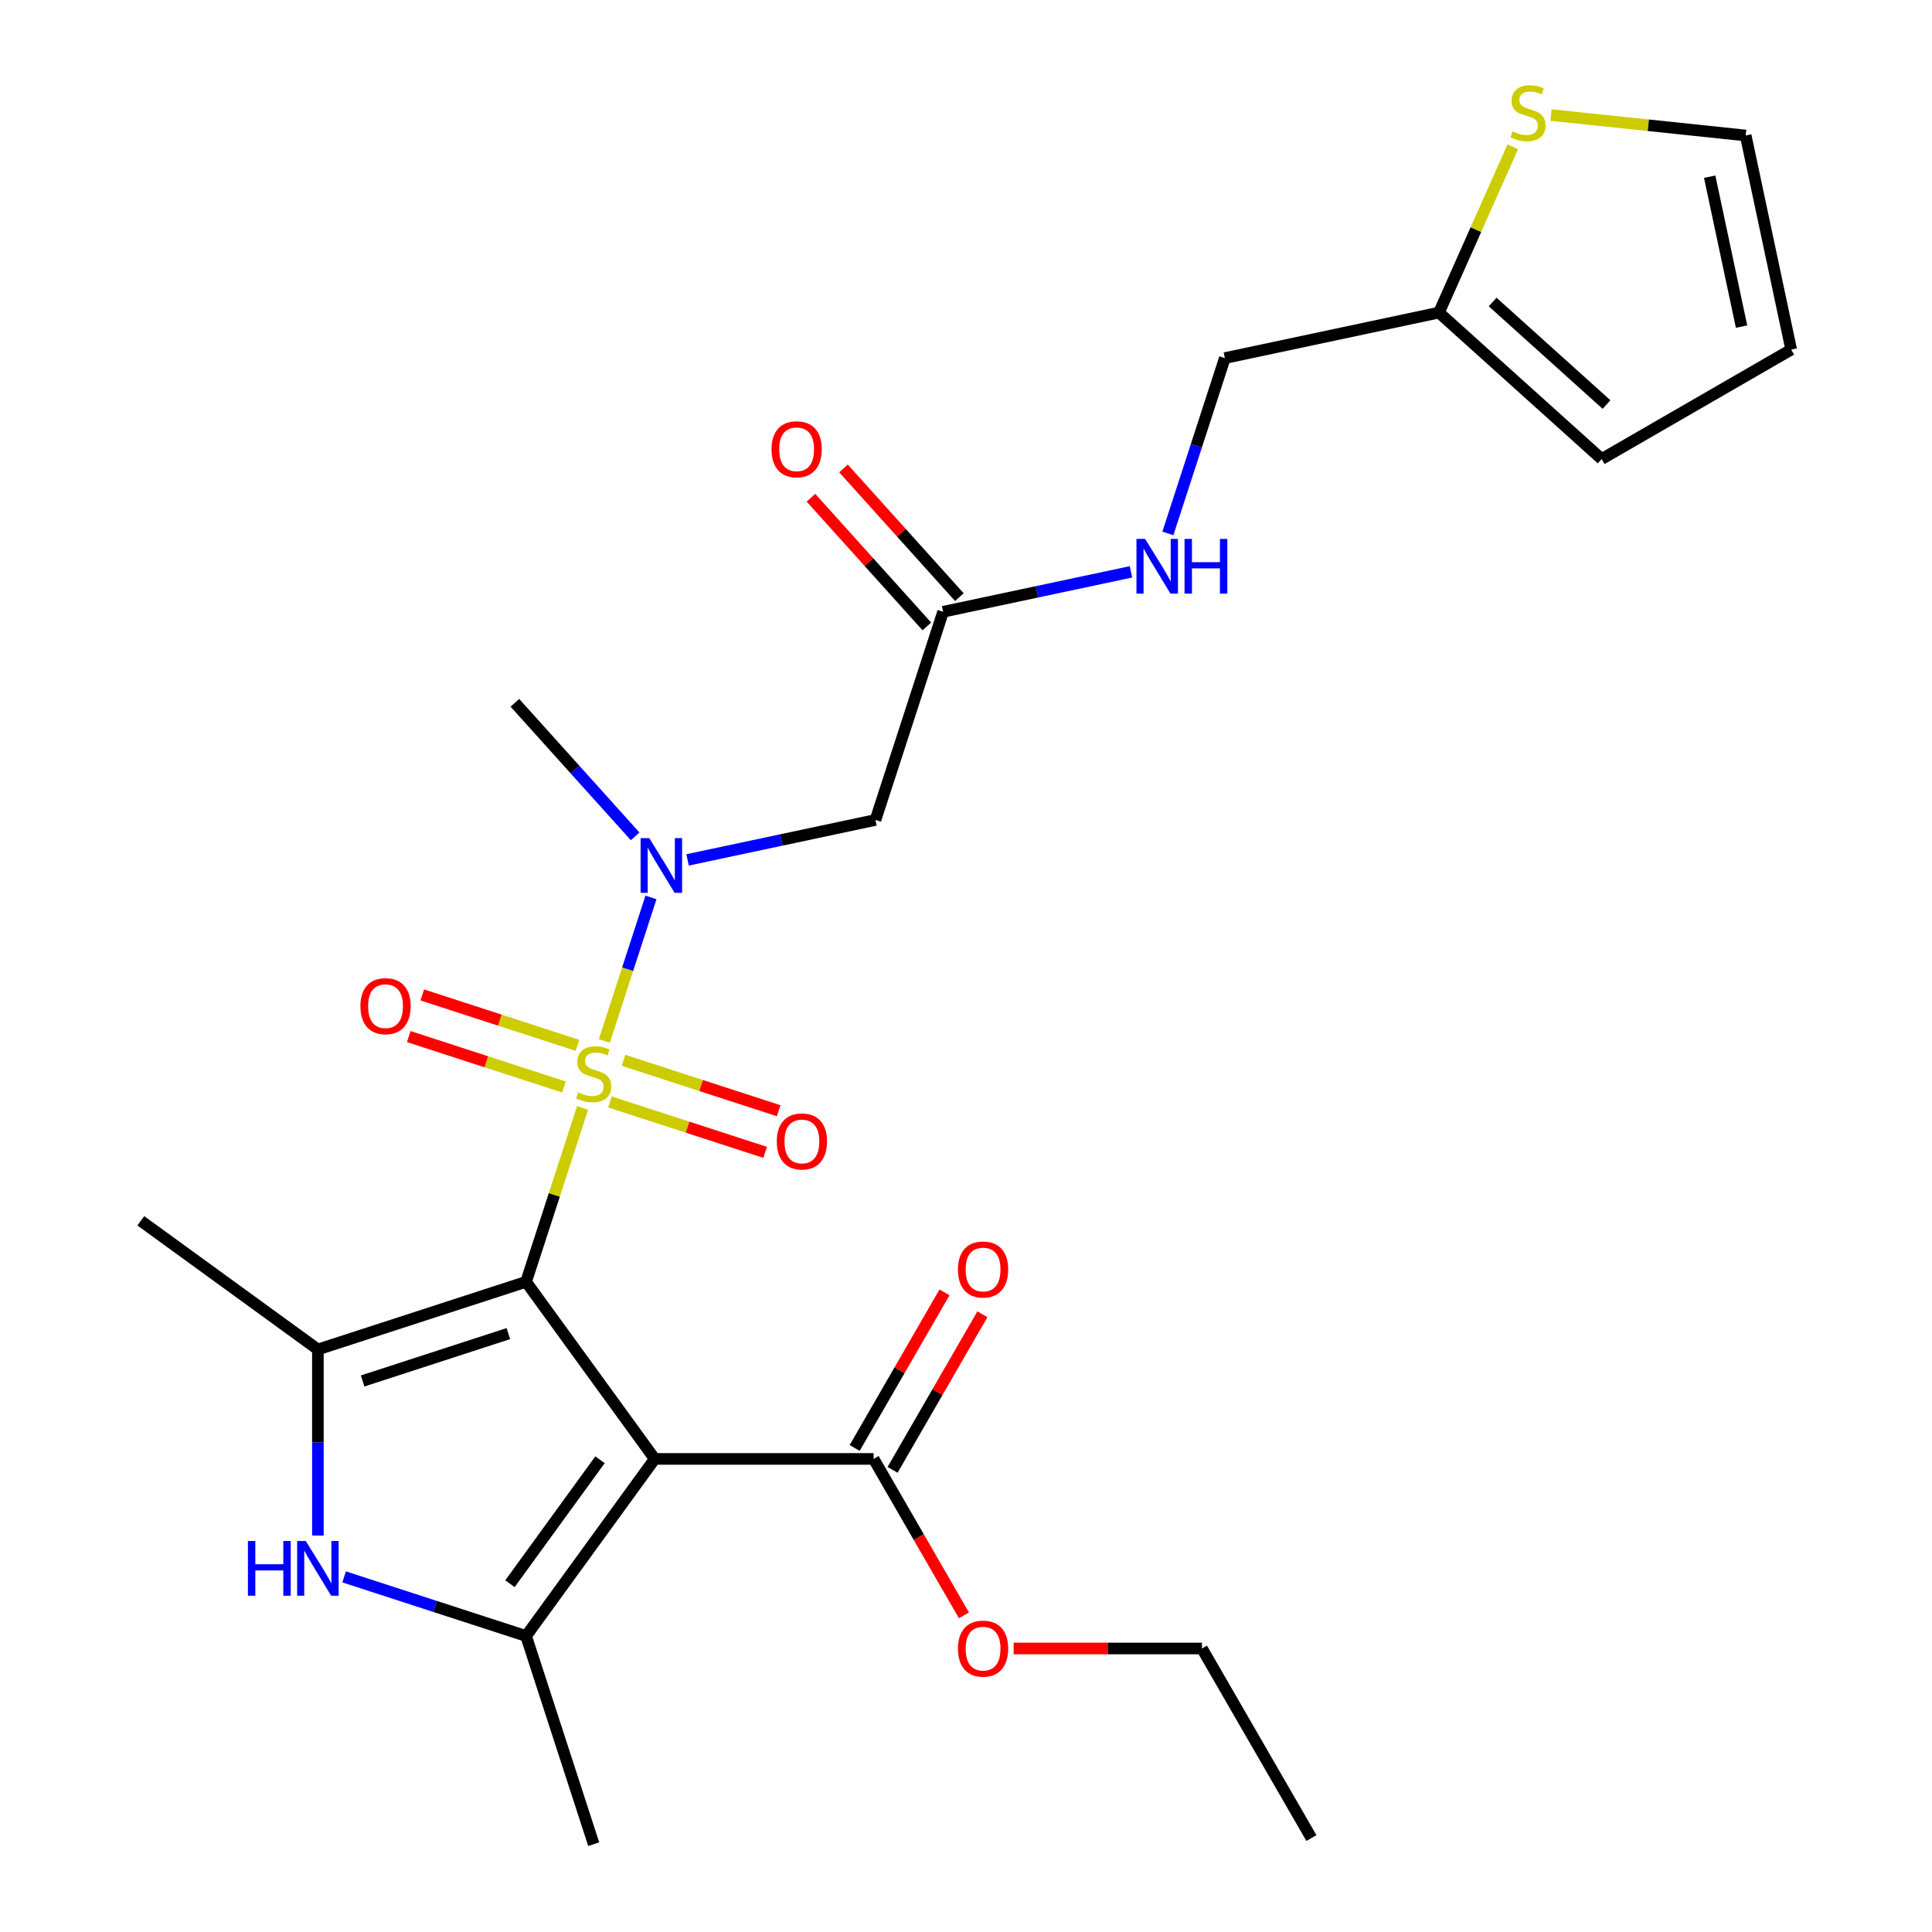 <?xml version='1.0' encoding='iso-8859-1'?>
<svg version='1.1' baseProfile='full'
              xmlns='http://www.w3.org/2000/svg'
                      xmlns:rdkit='http://www.rdkit.org/xml'
                      xmlns:xlink='http://www.w3.org/1999/xlink'
                  xml:space='preserve'
width='1000px' height='1000px' viewBox='0 0 1000 1000'>
<!-- END OF HEADER -->
<rect style='opacity:1.0;fill:#FFFFFF;stroke:none' width='1000' height='1000' x='0' y='0'> </rect>
<path class='bond-0' d='M 272.293,663.472 L 286.921,618.452' style='fill:none;fill-rule:evenodd;stroke:#000000;stroke-width:6px;stroke-linecap:butt;stroke-linejoin:miter;stroke-opacity:1' />
<path class='bond-0' d='M 286.921,618.452 L 301.549,573.431' style='fill:none;fill-rule:evenodd;stroke:#CCCC00;stroke-width:6px;stroke-linecap:butt;stroke-linejoin:miter;stroke-opacity:1' />
<path class='bond-1' d='M 272.293,663.472 L 338.888,755.132' style='fill:none;fill-rule:evenodd;stroke:#000000;stroke-width:6px;stroke-linecap:butt;stroke-linejoin:miter;stroke-opacity:1' />
<path class='bond-2' d='M 272.293,663.472 L 164.54,698.483' style='fill:none;fill-rule:evenodd;stroke:#000000;stroke-width:6px;stroke-linecap:butt;stroke-linejoin:miter;stroke-opacity:1' />
<path class='bond-2' d='M 263.132,690.274 L 187.705,714.782' style='fill:none;fill-rule:evenodd;stroke:#000000;stroke-width:6px;stroke-linecap:butt;stroke-linejoin:miter;stroke-opacity:1' />
<path class='bond-5' d='M 312.812,538.766 L 324.875,501.639' style='fill:none;fill-rule:evenodd;stroke:#CCCC00;stroke-width:6px;stroke-linecap:butt;stroke-linejoin:miter;stroke-opacity:1' />
<path class='bond-5' d='M 324.875,501.639 L 336.938,464.513' style='fill:none;fill-rule:evenodd;stroke:#0000FF;stroke-width:6px;stroke-linecap:butt;stroke-linejoin:miter;stroke-opacity:1' />
<path class='bond-9' d='M 315.715,570.365 L 355.876,583.414' style='fill:none;fill-rule:evenodd;stroke:#CCCC00;stroke-width:6px;stroke-linecap:butt;stroke-linejoin:miter;stroke-opacity:1' />
<path class='bond-9' d='M 355.876,583.414 L 396.036,596.463' style='fill:none;fill-rule:evenodd;stroke:#FF0000;stroke-width:6px;stroke-linecap:butt;stroke-linejoin:miter;stroke-opacity:1' />
<path class='bond-9' d='M 322.717,548.814 L 362.878,561.863' style='fill:none;fill-rule:evenodd;stroke:#CCCC00;stroke-width:6px;stroke-linecap:butt;stroke-linejoin:miter;stroke-opacity:1' />
<path class='bond-9' d='M 362.878,561.863 L 403.039,574.912' style='fill:none;fill-rule:evenodd;stroke:#FF0000;stroke-width:6px;stroke-linecap:butt;stroke-linejoin:miter;stroke-opacity:1' />
<path class='bond-10' d='M 298.892,541.073 L 258.732,528.024' style='fill:none;fill-rule:evenodd;stroke:#CCCC00;stroke-width:6px;stroke-linecap:butt;stroke-linejoin:miter;stroke-opacity:1' />
<path class='bond-10' d='M 258.732,528.024 L 218.571,514.975' style='fill:none;fill-rule:evenodd;stroke:#FF0000;stroke-width:6px;stroke-linecap:butt;stroke-linejoin:miter;stroke-opacity:1' />
<path class='bond-10' d='M 291.89,562.624 L 251.73,549.575' style='fill:none;fill-rule:evenodd;stroke:#CCCC00;stroke-width:6px;stroke-linecap:butt;stroke-linejoin:miter;stroke-opacity:1' />
<path class='bond-10' d='M 251.73,549.575 L 211.569,536.526' style='fill:none;fill-rule:evenodd;stroke:#FF0000;stroke-width:6px;stroke-linecap:butt;stroke-linejoin:miter;stroke-opacity:1' />
<path class='bond-3' d='M 338.888,755.132 L 272.293,846.792' style='fill:none;fill-rule:evenodd;stroke:#000000;stroke-width:6px;stroke-linecap:butt;stroke-linejoin:miter;stroke-opacity:1' />
<path class='bond-3' d='M 310.566,755.562 L 263.95,819.724' style='fill:none;fill-rule:evenodd;stroke:#000000;stroke-width:6px;stroke-linecap:butt;stroke-linejoin:miter;stroke-opacity:1' />
<path class='bond-6' d='M 338.888,755.132 L 452.186,755.132' style='fill:none;fill-rule:evenodd;stroke:#000000;stroke-width:6px;stroke-linecap:butt;stroke-linejoin:miter;stroke-opacity:1' />
<path class='bond-4' d='M 164.54,698.483 L 164.54,746.636' style='fill:none;fill-rule:evenodd;stroke:#000000;stroke-width:6px;stroke-linecap:butt;stroke-linejoin:miter;stroke-opacity:1' />
<path class='bond-4' d='M 164.54,746.636 L 164.54,794.789' style='fill:none;fill-rule:evenodd;stroke:#0000FF;stroke-width:6px;stroke-linecap:butt;stroke-linejoin:miter;stroke-opacity:1' />
<path class='bond-21' d='M 164.54,698.483 L 72.879,631.888' style='fill:none;fill-rule:evenodd;stroke:#000000;stroke-width:6px;stroke-linecap:butt;stroke-linejoin:miter;stroke-opacity:1' />
<path class='bond-22' d='M 272.293,846.792 L 307.304,954.545' style='fill:none;fill-rule:evenodd;stroke:#000000;stroke-width:6px;stroke-linecap:butt;stroke-linejoin:miter;stroke-opacity:1' />
<path class='bond-26' d='M 272.293,846.792 L 225.202,831.492' style='fill:none;fill-rule:evenodd;stroke:#000000;stroke-width:6px;stroke-linecap:butt;stroke-linejoin:miter;stroke-opacity:1' />
<path class='bond-26' d='M 225.202,831.492 L 178.112,816.191' style='fill:none;fill-rule:evenodd;stroke:#0000FF;stroke-width:6px;stroke-linecap:butt;stroke-linejoin:miter;stroke-opacity:1' />
<path class='bond-7' d='M 355.887,445.081 L 404.512,434.745' style='fill:none;fill-rule:evenodd;stroke:#0000FF;stroke-width:6px;stroke-linecap:butt;stroke-linejoin:miter;stroke-opacity:1' />
<path class='bond-7' d='M 404.512,434.745 L 453.137,424.41' style='fill:none;fill-rule:evenodd;stroke:#000000;stroke-width:6px;stroke-linecap:butt;stroke-linejoin:miter;stroke-opacity:1' />
<path class='bond-23' d='M 328.742,432.892 L 297.623,398.33' style='fill:none;fill-rule:evenodd;stroke:#0000FF;stroke-width:6px;stroke-linecap:butt;stroke-linejoin:miter;stroke-opacity:1' />
<path class='bond-23' d='M 297.623,398.33 L 266.504,363.769' style='fill:none;fill-rule:evenodd;stroke:#000000;stroke-width:6px;stroke-linecap:butt;stroke-linejoin:miter;stroke-opacity:1' />
<path class='bond-15' d='M 461.998,760.797 L 485.244,720.534' style='fill:none;fill-rule:evenodd;stroke:#000000;stroke-width:6px;stroke-linecap:butt;stroke-linejoin:miter;stroke-opacity:1' />
<path class='bond-15' d='M 485.244,720.534 L 508.49,680.27' style='fill:none;fill-rule:evenodd;stroke:#FF0000;stroke-width:6px;stroke-linecap:butt;stroke-linejoin:miter;stroke-opacity:1' />
<path class='bond-15' d='M 442.374,749.467 L 465.62,709.204' style='fill:none;fill-rule:evenodd;stroke:#000000;stroke-width:6px;stroke-linecap:butt;stroke-linejoin:miter;stroke-opacity:1' />
<path class='bond-15' d='M 465.62,709.204 L 488.866,668.94' style='fill:none;fill-rule:evenodd;stroke:#FF0000;stroke-width:6px;stroke-linecap:butt;stroke-linejoin:miter;stroke-opacity:1' />
<path class='bond-20' d='M 452.186,755.132 L 475.559,795.616' style='fill:none;fill-rule:evenodd;stroke:#000000;stroke-width:6px;stroke-linecap:butt;stroke-linejoin:miter;stroke-opacity:1' />
<path class='bond-20' d='M 475.559,795.616 L 498.932,836.099' style='fill:none;fill-rule:evenodd;stroke:#FF0000;stroke-width:6px;stroke-linecap:butt;stroke-linejoin:miter;stroke-opacity:1' />
<path class='bond-8' d='M 453.137,424.41 L 488.148,316.657' style='fill:none;fill-rule:evenodd;stroke:#000000;stroke-width:6px;stroke-linecap:butt;stroke-linejoin:miter;stroke-opacity:1' />
<path class='bond-13' d='M 488.148,316.657 L 536.773,306.321' style='fill:none;fill-rule:evenodd;stroke:#000000;stroke-width:6px;stroke-linecap:butt;stroke-linejoin:miter;stroke-opacity:1' />
<path class='bond-13' d='M 536.773,306.321 L 585.398,295.986' style='fill:none;fill-rule:evenodd;stroke:#0000FF;stroke-width:6px;stroke-linecap:butt;stroke-linejoin:miter;stroke-opacity:1' />
<path class='bond-17' d='M 496.568,309.076 L 466.579,275.769' style='fill:none;fill-rule:evenodd;stroke:#000000;stroke-width:6px;stroke-linecap:butt;stroke-linejoin:miter;stroke-opacity:1' />
<path class='bond-17' d='M 466.579,275.769 L 436.589,242.462' style='fill:none;fill-rule:evenodd;stroke:#FF0000;stroke-width:6px;stroke-linecap:butt;stroke-linejoin:miter;stroke-opacity:1' />
<path class='bond-17' d='M 479.729,324.238 L 449.739,290.931' style='fill:none;fill-rule:evenodd;stroke:#000000;stroke-width:6px;stroke-linecap:butt;stroke-linejoin:miter;stroke-opacity:1' />
<path class='bond-17' d='M 449.739,290.931 L 419.75,257.624' style='fill:none;fill-rule:evenodd;stroke:#FF0000;stroke-width:6px;stroke-linecap:butt;stroke-linejoin:miter;stroke-opacity:1' />
<path class='bond-11' d='M 783.001,76.001 L 763.903,118.896' style='fill:none;fill-rule:evenodd;stroke:#CCCC00;stroke-width:6px;stroke-linecap:butt;stroke-linejoin:miter;stroke-opacity:1' />
<path class='bond-11' d='M 763.903,118.896 L 744.804,161.792' style='fill:none;fill-rule:evenodd;stroke:#000000;stroke-width:6px;stroke-linecap:butt;stroke-linejoin:miter;stroke-opacity:1' />
<path class='bond-14' d='M 802.799,59.54 L 853.182,64.836' style='fill:none;fill-rule:evenodd;stroke:#CCCC00;stroke-width:6px;stroke-linecap:butt;stroke-linejoin:miter;stroke-opacity:1' />
<path class='bond-14' d='M 853.182,64.836 L 903.565,70.131' style='fill:none;fill-rule:evenodd;stroke:#000000;stroke-width:6px;stroke-linecap:butt;stroke-linejoin:miter;stroke-opacity:1' />
<path class='bond-12' d='M 744.804,161.792 L 633.982,185.348' style='fill:none;fill-rule:evenodd;stroke:#000000;stroke-width:6px;stroke-linecap:butt;stroke-linejoin:miter;stroke-opacity:1' />
<path class='bond-16' d='M 744.804,161.792 L 829.001,237.603' style='fill:none;fill-rule:evenodd;stroke:#000000;stroke-width:6px;stroke-linecap:butt;stroke-linejoin:miter;stroke-opacity:1' />
<path class='bond-16' d='M 772.596,156.324 L 831.534,209.392' style='fill:none;fill-rule:evenodd;stroke:#000000;stroke-width:6px;stroke-linecap:butt;stroke-linejoin:miter;stroke-opacity:1' />
<path class='bond-19' d='M 604.492,276.108 L 619.237,230.728' style='fill:none;fill-rule:evenodd;stroke:#0000FF;stroke-width:6px;stroke-linecap:butt;stroke-linejoin:miter;stroke-opacity:1' />
<path class='bond-19' d='M 619.237,230.728 L 633.982,185.348' style='fill:none;fill-rule:evenodd;stroke:#000000;stroke-width:6px;stroke-linecap:butt;stroke-linejoin:miter;stroke-opacity:1' />
<path class='bond-27' d='M 903.565,70.131 L 927.121,180.954' style='fill:none;fill-rule:evenodd;stroke:#000000;stroke-width:6px;stroke-linecap:butt;stroke-linejoin:miter;stroke-opacity:1' />
<path class='bond-27' d='M 884.933,91.466 L 901.423,169.042' style='fill:none;fill-rule:evenodd;stroke:#000000;stroke-width:6px;stroke-linecap:butt;stroke-linejoin:miter;stroke-opacity:1' />
<path class='bond-18' d='M 829.001,237.603 L 927.121,180.954' style='fill:none;fill-rule:evenodd;stroke:#000000;stroke-width:6px;stroke-linecap:butt;stroke-linejoin:miter;stroke-opacity:1' />
<path class='bond-24' d='M 524.668,853.251 L 573.401,853.251' style='fill:none;fill-rule:evenodd;stroke:#FF0000;stroke-width:6px;stroke-linecap:butt;stroke-linejoin:miter;stroke-opacity:1' />
<path class='bond-24' d='M 573.401,853.251 L 622.133,853.251' style='fill:none;fill-rule:evenodd;stroke:#000000;stroke-width:6px;stroke-linecap:butt;stroke-linejoin:miter;stroke-opacity:1' />
<path class='bond-25' d='M 622.133,853.251 L 678.783,951.371' style='fill:none;fill-rule:evenodd;stroke:#000000;stroke-width:6px;stroke-linecap:butt;stroke-linejoin:miter;stroke-opacity:1' />
<path  class='atom-1' d='M 299.304 565.439
Q 299.624 565.559, 300.944 566.119
Q 302.264 566.679, 303.704 567.039
Q 305.184 567.359, 306.624 567.359
Q 309.304 567.359, 310.864 566.079
Q 312.424 564.759, 312.424 562.479
Q 312.424 560.919, 311.624 559.959
Q 310.864 558.999, 309.664 558.479
Q 308.464 557.959, 306.464 557.359
Q 303.944 556.599, 302.424 555.879
Q 300.944 555.159, 299.864 553.639
Q 298.824 552.119, 298.824 549.559
Q 298.824 545.999, 301.224 543.799
Q 303.664 541.599, 308.464 541.599
Q 311.744 541.599, 315.464 543.159
L 314.544 546.239
Q 311.144 544.839, 308.584 544.839
Q 305.824 544.839, 304.304 545.999
Q 302.784 547.119, 302.824 549.079
Q 302.824 550.599, 303.584 551.519
Q 304.384 552.439, 305.504 552.959
Q 306.664 553.479, 308.584 554.079
Q 311.144 554.879, 312.664 555.679
Q 314.184 556.479, 315.264 558.119
Q 316.384 559.719, 316.384 562.479
Q 316.384 566.399, 313.744 568.519
Q 311.144 570.599, 306.784 570.599
Q 304.264 570.599, 302.344 570.039
Q 300.464 569.519, 298.224 568.599
L 299.304 565.439
' fill='#CCCC00'/>
<path  class='atom-5' d='M 128.32 797.621
L 132.16 797.621
L 132.16 809.661
L 146.64 809.661
L 146.64 797.621
L 150.48 797.621
L 150.48 825.941
L 146.64 825.941
L 146.64 812.861
L 132.16 812.861
L 132.16 825.941
L 128.32 825.941
L 128.32 797.621
' fill='#0000FF'/>
<path  class='atom-5' d='M 158.28 797.621
L 167.56 812.621
Q 168.48 814.101, 169.96 816.781
Q 171.44 819.461, 171.52 819.621
L 171.52 797.621
L 175.28 797.621
L 175.28 825.941
L 171.4 825.941
L 161.44 809.541
Q 160.28 807.621, 159.04 805.421
Q 157.84 803.221, 157.48 802.541
L 157.48 825.941
L 153.8 825.941
L 153.8 797.621
L 158.28 797.621
' fill='#0000FF'/>
<path  class='atom-6' d='M 336.055 433.806
L 345.335 448.806
Q 346.255 450.286, 347.735 452.966
Q 349.215 455.646, 349.295 455.806
L 349.295 433.806
L 353.055 433.806
L 353.055 462.126
L 349.175 462.126
L 339.215 445.726
Q 338.055 443.806, 336.815 441.606
Q 335.615 439.406, 335.255 438.726
L 335.255 462.126
L 331.575 462.126
L 331.575 433.806
L 336.055 433.806
' fill='#0000FF'/>
<path  class='atom-10' d='M 402.057 590.81
Q 402.057 584.01, 405.417 580.21
Q 408.777 576.41, 415.057 576.41
Q 421.337 576.41, 424.697 580.21
Q 428.057 584.01, 428.057 590.81
Q 428.057 597.69, 424.657 601.61
Q 421.257 605.49, 415.057 605.49
Q 408.817 605.49, 405.417 601.61
Q 402.057 597.73, 402.057 590.81
M 415.057 602.29
Q 419.377 602.29, 421.697 599.41
Q 424.057 596.49, 424.057 590.81
Q 424.057 585.25, 421.697 582.45
Q 419.377 579.61, 415.057 579.61
Q 410.737 579.61, 408.377 582.41
Q 406.057 585.21, 406.057 590.81
Q 406.057 596.53, 408.377 599.41
Q 410.737 602.29, 415.057 602.29
' fill='#FF0000'/>
<path  class='atom-11' d='M 186.551 520.788
Q 186.551 513.988, 189.911 510.188
Q 193.271 506.388, 199.551 506.388
Q 205.831 506.388, 209.191 510.188
Q 212.551 513.988, 212.551 520.788
Q 212.551 527.668, 209.151 531.588
Q 205.751 535.468, 199.551 535.468
Q 193.311 535.468, 189.911 531.588
Q 186.551 527.708, 186.551 520.788
M 199.551 532.268
Q 203.871 532.268, 206.191 529.388
Q 208.551 526.468, 208.551 520.788
Q 208.551 515.228, 206.191 512.428
Q 203.871 509.588, 199.551 509.588
Q 195.231 509.588, 192.871 512.388
Q 190.551 515.188, 190.551 520.788
Q 190.551 526.508, 192.871 529.388
Q 195.231 532.268, 199.551 532.268
' fill='#FF0000'/>
<path  class='atom-12' d='M 782.887 68.008
Q 783.207 68.128, 784.527 68.688
Q 785.847 69.248, 787.287 69.608
Q 788.767 69.928, 790.207 69.928
Q 792.887 69.928, 794.447 68.648
Q 796.007 67.328, 796.007 65.048
Q 796.007 63.488, 795.207 62.528
Q 794.447 61.568, 793.247 61.048
Q 792.047 60.528, 790.047 59.928
Q 787.527 59.168, 786.007 58.448
Q 784.527 57.728, 783.447 56.208
Q 782.407 54.688, 782.407 52.128
Q 782.407 48.568, 784.807 46.368
Q 787.247 44.168, 792.047 44.168
Q 795.327 44.168, 799.047 45.728
L 798.127 48.808
Q 794.727 47.408, 792.167 47.408
Q 789.407 47.408, 787.887 48.568
Q 786.367 49.688, 786.407 51.648
Q 786.407 53.168, 787.167 54.088
Q 787.967 55.008, 789.087 55.528
Q 790.247 56.048, 792.167 56.648
Q 794.727 57.448, 796.247 58.248
Q 797.767 59.048, 798.847 60.688
Q 799.967 62.288, 799.967 65.048
Q 799.967 68.968, 797.327 71.088
Q 794.727 73.168, 790.367 73.168
Q 787.847 73.168, 785.927 72.608
Q 784.047 72.088, 781.807 71.168
L 782.887 68.008
' fill='#CCCC00'/>
<path  class='atom-14' d='M 592.711 278.941
L 601.991 293.941
Q 602.911 295.421, 604.391 298.101
Q 605.871 300.781, 605.951 300.941
L 605.951 278.941
L 609.711 278.941
L 609.711 307.261
L 605.831 307.261
L 595.871 290.861
Q 594.711 288.941, 593.471 286.741
Q 592.271 284.541, 591.911 283.861
L 591.911 307.261
L 588.231 307.261
L 588.231 278.941
L 592.711 278.941
' fill='#0000FF'/>
<path  class='atom-14' d='M 613.111 278.941
L 616.951 278.941
L 616.951 290.981
L 631.431 290.981
L 631.431 278.941
L 635.271 278.941
L 635.271 307.261
L 631.431 307.261
L 631.431 294.181
L 616.951 294.181
L 616.951 307.261
L 613.111 307.261
L 613.111 278.941
' fill='#0000FF'/>
<path  class='atom-16' d='M 495.835 657.093
Q 495.835 650.293, 499.195 646.493
Q 502.555 642.693, 508.835 642.693
Q 515.115 642.693, 518.475 646.493
Q 521.835 650.293, 521.835 657.093
Q 521.835 663.973, 518.435 667.893
Q 515.035 671.773, 508.835 671.773
Q 502.595 671.773, 499.195 667.893
Q 495.835 664.013, 495.835 657.093
M 508.835 668.573
Q 513.155 668.573, 515.475 665.693
Q 517.835 662.773, 517.835 657.093
Q 517.835 651.533, 515.475 648.733
Q 513.155 645.893, 508.835 645.893
Q 504.515 645.893, 502.155 648.693
Q 499.835 651.493, 499.835 657.093
Q 499.835 662.813, 502.155 665.693
Q 504.515 668.573, 508.835 668.573
' fill='#FF0000'/>
<path  class='atom-18' d='M 399.337 232.54
Q 399.337 225.74, 402.697 221.94
Q 406.057 218.14, 412.337 218.14
Q 418.617 218.14, 421.977 221.94
Q 425.337 225.74, 425.337 232.54
Q 425.337 239.42, 421.937 243.34
Q 418.537 247.22, 412.337 247.22
Q 406.097 247.22, 402.697 243.34
Q 399.337 239.46, 399.337 232.54
M 412.337 244.02
Q 416.657 244.02, 418.977 241.14
Q 421.337 238.22, 421.337 232.54
Q 421.337 226.98, 418.977 224.18
Q 416.657 221.34, 412.337 221.34
Q 408.017 221.34, 405.657 224.14
Q 403.337 226.94, 403.337 232.54
Q 403.337 238.26, 405.657 241.14
Q 408.017 244.02, 412.337 244.02
' fill='#FF0000'/>
<path  class='atom-21' d='M 495.835 853.331
Q 495.835 846.531, 499.195 842.731
Q 502.555 838.931, 508.835 838.931
Q 515.115 838.931, 518.475 842.731
Q 521.835 846.531, 521.835 853.331
Q 521.835 860.211, 518.435 864.131
Q 515.035 868.011, 508.835 868.011
Q 502.595 868.011, 499.195 864.131
Q 495.835 860.251, 495.835 853.331
M 508.835 864.811
Q 513.155 864.811, 515.475 861.931
Q 517.835 859.011, 517.835 853.331
Q 517.835 847.771, 515.475 844.971
Q 513.155 842.131, 508.835 842.131
Q 504.515 842.131, 502.155 844.931
Q 499.835 847.731, 499.835 853.331
Q 499.835 859.051, 502.155 861.931
Q 504.515 864.811, 508.835 864.811
' fill='#FF0000'/>
</svg>
